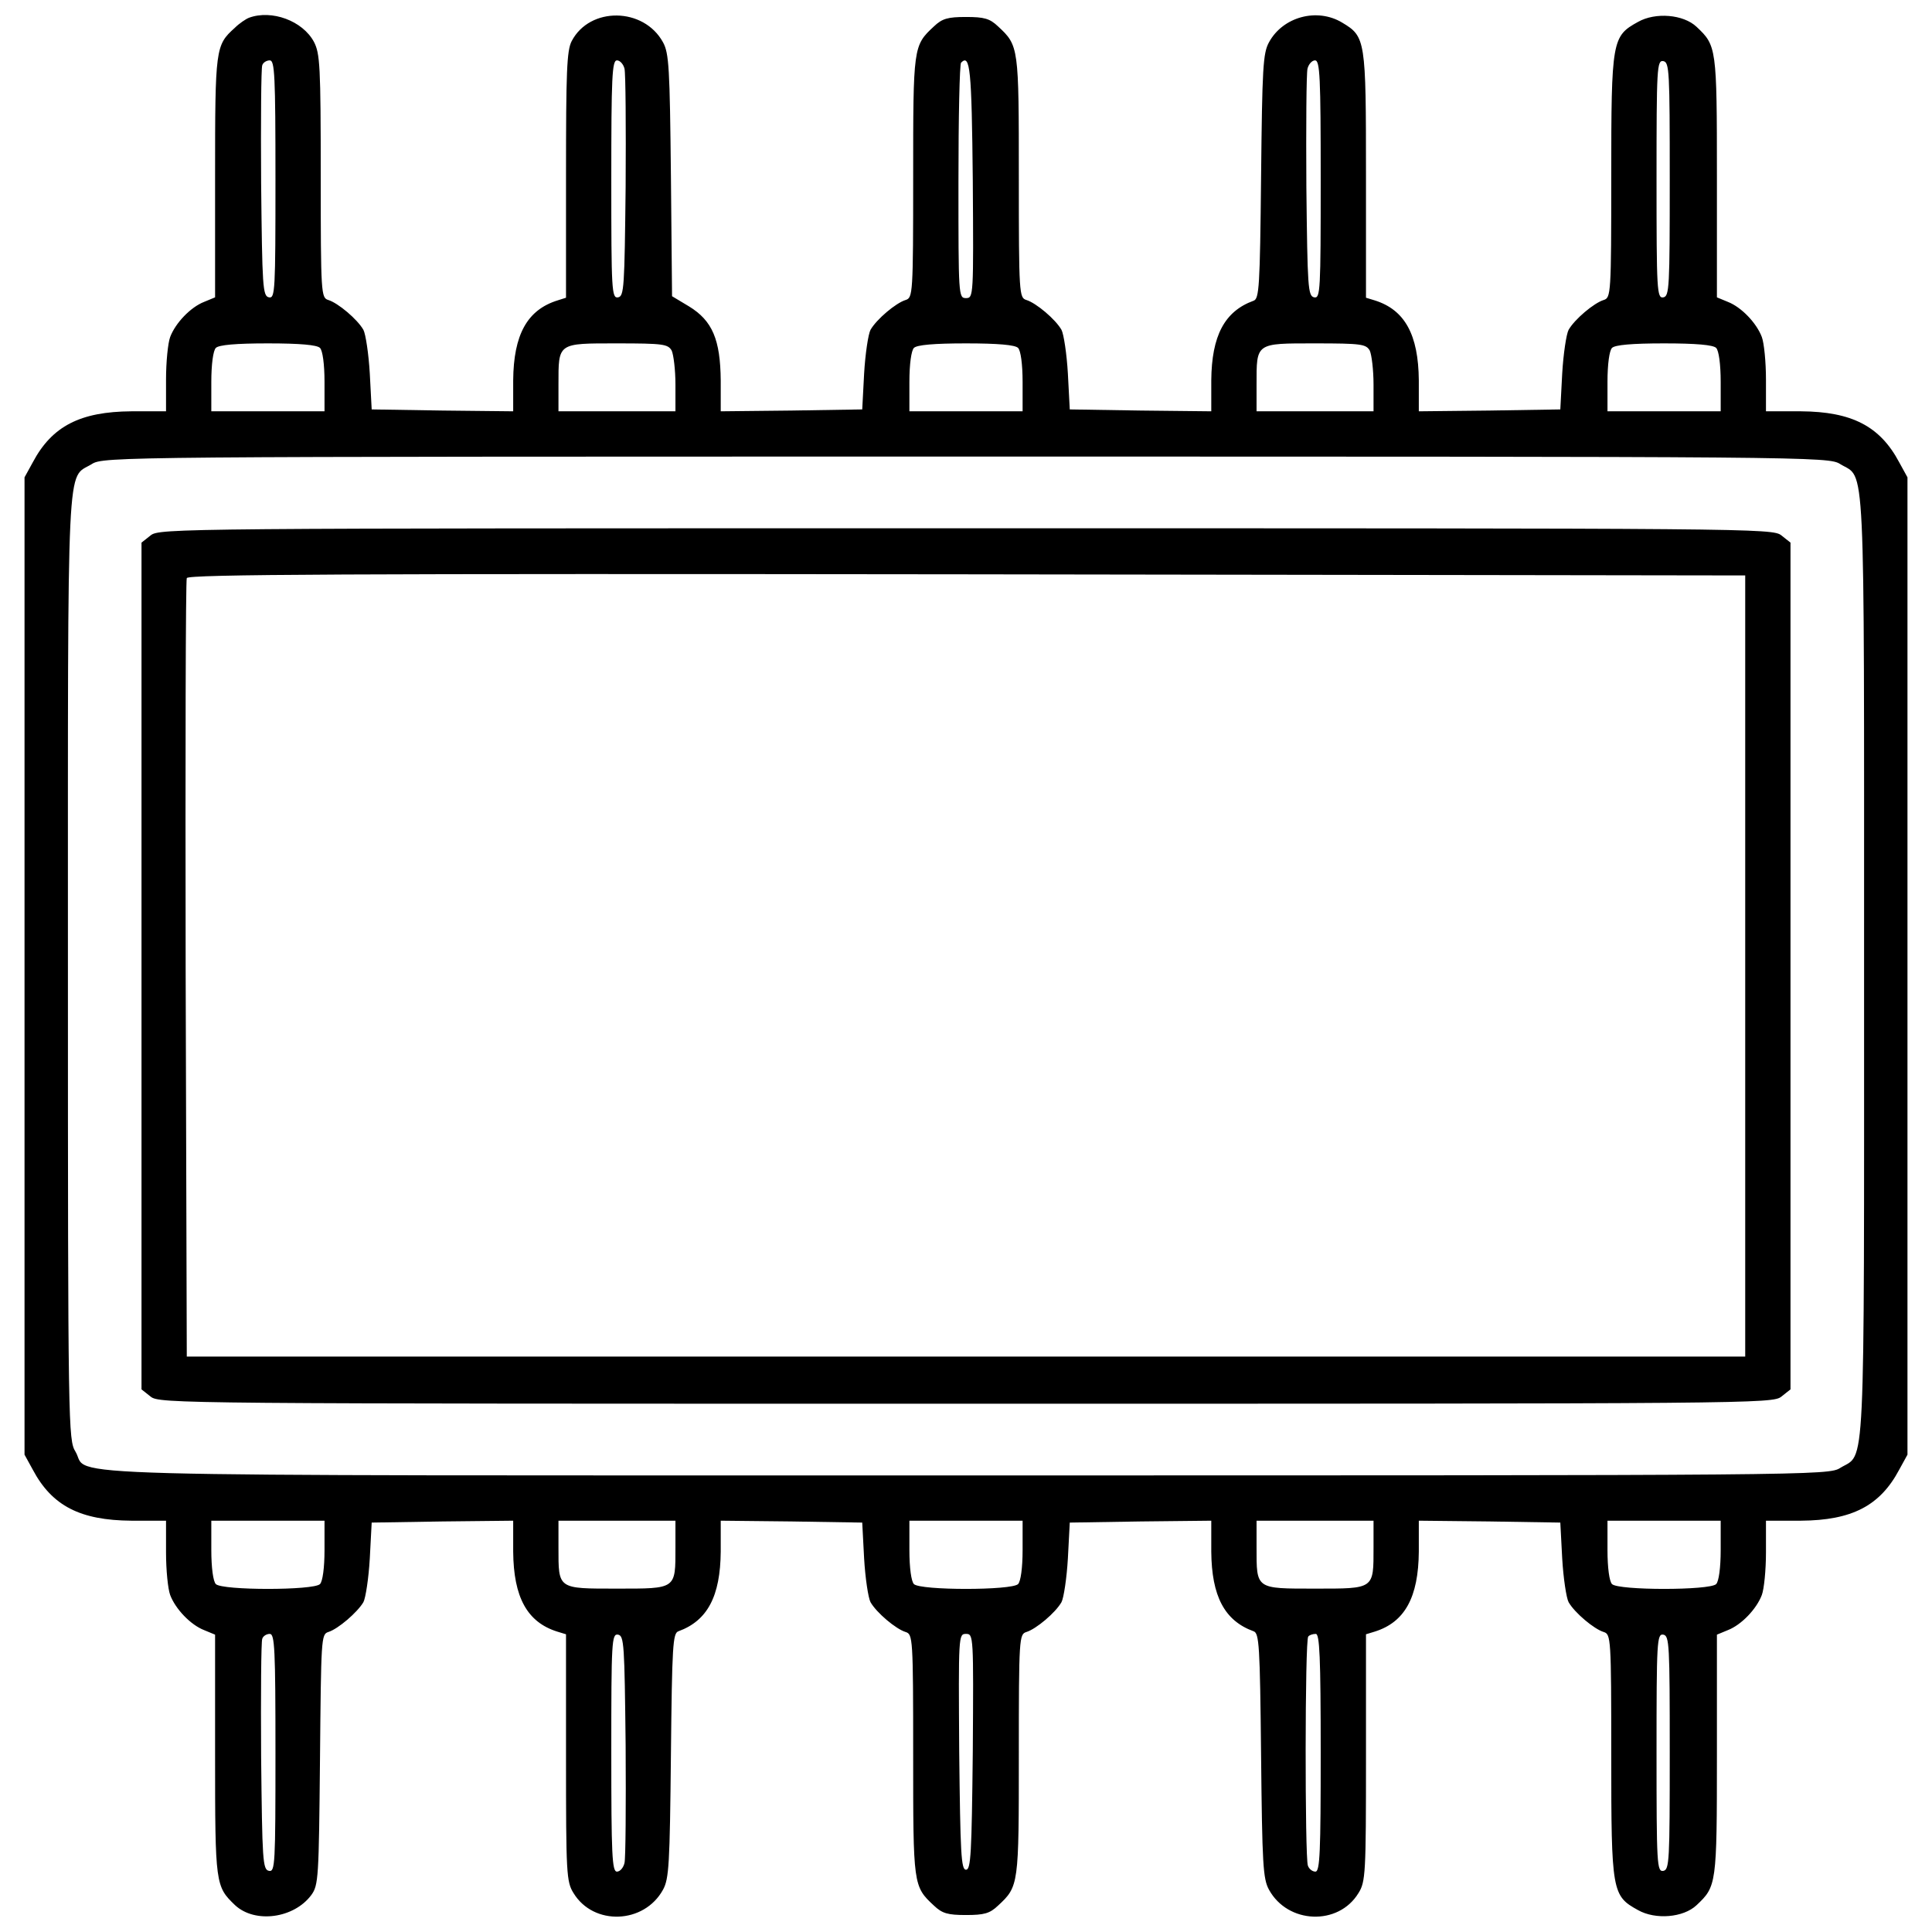 <?xml version="1.0" standalone="no"?>
<!DOCTYPE svg PUBLIC "-//W3C//DTD SVG 20010904//EN"
 "http://www.w3.org/TR/2001/REC-SVG-20010904/DTD/svg10.dtd">
<svg version="1.0" xmlns="http://www.w3.org/2000/svg"
 width="512pt" height="512pt" viewBox="0 0 512 512"
 preserveAspectRatio="xMidYMid meet">

<g transform="translate(0,512) scale(0.1,-0.1)"
fill="#000000" stroke="none">
<path d="M660 5073 c-8 -3 -26 -15 -38 -27 -51 -46 -52 -53 -52 -394 l0 -320
-29 -12 c-36 -14 -76 -56 -90 -93 -6 -16 -11 -66 -11 -113 l0 -84 -92 0 c-135
-1 -210 -39 -261 -135 l-22 -40 0 -1295 0 -1295 22 -40 c51 -96 126 -134 261
-135 l92 0 0 -84 c0 -47 5 -97 11 -113 14 -37 54 -79 90 -93 l29 -12 0 -320
c0 -343 1 -347 53 -397 53 -49 156 -35 202 27 19 26 20 45 23 359 3 320 3 332
22 338 26 8 77 52 93 79 6 11 14 64 17 116 l5 95 188 3 187 2 0 -82 c1 -121
37 -187 117 -212 l23 -7 0 -327 c0 -307 1 -329 20 -359 53 -87 187 -82 237 9
16 29 18 67 21 356 3 293 5 324 20 329 77 28 111 93 112 211 l0 82 188 -2 187
-3 5 -95 c3 -52 11 -105 17 -116 16 -28 67 -71 93 -79 19 -6 20 -15 20 -326 0
-345 0 -348 55 -399 22 -21 37 -25 85 -25 48 0 63 4 85 25 55 51 55 54 55 399
0 311 1 320 20 326 26 8 77 51 93 79 6 11 14 64 17 116 l5 95 188 3 187 2 0
-82 c1 -118 35 -183 112 -211 15 -5 17 -36 20 -329 3 -289 5 -327 21 -356 50
-91 184 -96 237 -9 19 30 20 52 20 359 l0 327 23 7 c80 25 116 91 117 212 l0
82 188 -2 187 -3 5 -95 c3 -52 11 -105 17 -116 16 -28 67 -71 93 -79 19 -6 20
-15 20 -328 0 -361 2 -371 71 -409 46 -26 120 -20 155 13 53 50 54 54 54 397
l0 320 29 12 c36 14 76 56 90 93 6 16 11 66 11 113 l0 84 93 0 c134 1 209 39
260 135 l22 40 0 1295 0 1295 -22 40 c-51 96 -126 134 -260 135 l-93 0 0 84
c0 47 -5 97 -11 113 -14 37 -54 79 -90 93 l-29 12 0 320 c0 343 -1 347 -54
397 -35 33 -109 39 -155 13 -69 -38 -71 -48 -71 -409 0 -313 -1 -322 -20 -328
-26 -8 -77 -51 -93 -79 -6 -11 -14 -64 -17 -116 l-5 -95 -187 -3 -188 -2 0 82
c-1 121 -37 187 -117 212 l-23 7 0 325 c0 359 -1 367 -63 404 -66 40 -157 16
-194 -52 -16 -29 -18 -67 -21 -356 -3 -293 -5 -324 -20 -329 -77 -28 -111 -93
-112 -211 l0 -82 -187 2 -188 3 -5 95 c-3 52 -11 105 -17 116 -16 28 -67 71
-93 79 -19 6 -20 15 -20 326 0 345 0 348 -55 399 -22 21 -37 25 -85 25 -48 0
-63 -4 -85 -25 -55 -51 -55 -54 -55 -399 0 -311 -1 -320 -20 -326 -26 -8 -77
-51 -93 -79 -6 -11 -14 -64 -17 -116 l-5 -95 -187 -3 -188 -2 0 82 c-1 108
-22 158 -84 196 l-45 27 -3 320 c-3 285 -5 324 -21 353 -51 93 -194 95 -242 3
-13 -25 -15 -81 -15 -355 l0 -325 -22 -7 c-81 -25 -117 -91 -118 -212 l0 -82
-187 2 -188 3 -5 95 c-3 52 -11 105 -17 116 -16 28 -67 71 -93 79 -19 6 -20
15 -20 328 0 293 -2 325 -18 356 -30 56 -112 86 -172 64z m70 -429 c0 -295 -1
-315 -17 -312 -17 3 -18 27 -21 303 -1 165 0 305 3 312 2 7 11 13 20 13 13 0
15 -39 15 -316z m925 294 c3 -13 4 -153 3 -313 -3 -267 -4 -290 -20 -293 -17
-3 -18 17 -18 312 0 272 2 316 15 316 8 0 17 -10 20 -22z m923 -296 c2 -307 2
-312 -18 -312 -20 0 -20 6 -20 308 0 170 3 312 7 316 24 24 28 -16 31 -312z
m922 2 c0 -295 -1 -315 -17 -312 -17 3 -18 26 -21 293 -1 160 0 300 3 313 3
12 12 22 20 22 13 0 15 -44 15 -316z m925 1 c0 -287 -1 -310 -17 -313 -17 -3
-18 17 -18 313 0 296 1 316 18 313 16 -3 17 -26 17 -313z m-3577 -447 c7 -7
12 -43 12 -90 l0 -78 -150 0 -150 0 0 78 c0 47 5 83 12 90 8 8 53 12 138 12
85 0 130 -4 138 -12z m932 -7 c5 -11 10 -51 10 -90 l0 -71 -155 0 -155 0 0 71
c0 111 -3 109 155 109 123 0 135 -2 145 -19z m918 7 c7 -7 12 -43 12 -90 l0
-78 -150 0 -150 0 0 78 c0 47 5 83 12 90 8 8 53 12 138 12 85 0 130 -4 138
-12z m932 -7 c5 -11 10 -51 10 -90 l0 -71 -155 0 -155 0 0 71 c0 111 -3 109
155 109 123 0 135 -2 145 -19z m918 7 c7 -7 12 -43 12 -90 l0 -78 -150 0 -150
0 0 78 c0 47 5 83 12 90 8 8 53 12 138 12 85 0 130 -4 138 -12z m329 -308 c67
-41 63 51 63 -1330 0 -1381 4 -1289 -63 -1330 -31 -20 -68 -20 -2315 -20
-2523 0 -2321 -5 -2362 63 -19 31 -20 60 -20 1285 0 1384 -4 1291 63 1332 31
20 68 20 2317 20 2249 0 2286 0 2317 -20z m-4017 -2878 c0 -47 -5 -83 -12 -90
-17 -17 -259 -17 -276 0 -7 7 -12 43 -12 90 l0 78 150 0 150 0 0 -78z m930 7
c0 -111 3 -109 -155 -109 -158 0 -155 -2 -155 109 l0 71 155 0 155 0 0 -71z
m920 -7 c0 -47 -5 -83 -12 -90 -17 -17 -259 -17 -276 0 -7 7 -12 43 -12 90 l0
78 150 0 150 0 0 -78z m930 7 c0 -111 3 -109 -155 -109 -158 0 -155 -2 -155
109 l0 71 155 0 155 0 0 -71z m920 -7 c0 -47 -5 -83 -12 -90 -17 -17 -259 -17
-276 0 -7 7 -12 43 -12 90 l0 78 150 0 150 0 0 -78z m-3830 -538 c0 -295 -1
-315 -17 -312 -17 3 -18 27 -21 303 -1 165 0 305 3 312 2 7 11 13 20 13 13 0
15 -39 15 -316z m928 21 c1 -160 0 -300 -3 -312 -3 -13 -12 -23 -20 -23 -13 0
-15 44 -15 316 0 295 1 315 18 312 16 -3 17 -26 20 -293z m920 -17 c-3 -270
-5 -313 -18 -313 -13 0 -15 43 -18 313 -2 308 -2 312 18 312 20 0 20 -4 18
-312z m922 -3 c0 -263 -2 -315 -14 -315 -8 0 -17 7 -20 16 -8 21 -8 599 1 607
3 4 12 7 20 7 10 0 13 -59 13 -315z m925 0 c0 -287 -1 -310 -17 -313 -17 -3
-18 17 -18 313 0 296 1 316 18 313 16 -3 17 -26 17 -313z"/>
<path d="M399 3701 l-24 -19 0 -1122 0 -1122 24 -19 c23 -19 71 -19 2161 -19
2090 0 2138 0 2161 19 l24 19 0 1122 0 1122 -24 19 c-23 19 -71 19 -2161 19
-2090 0 -2138 0 -2161 -19z m4226 -1141 l0 -1035 -2065 0 -2065 0 -3 1025 c-1
564 0 1031 3 1038 3 10 422 12 2067 10 l2063 -3 0 -1035z"/>
</g>
</svg>
